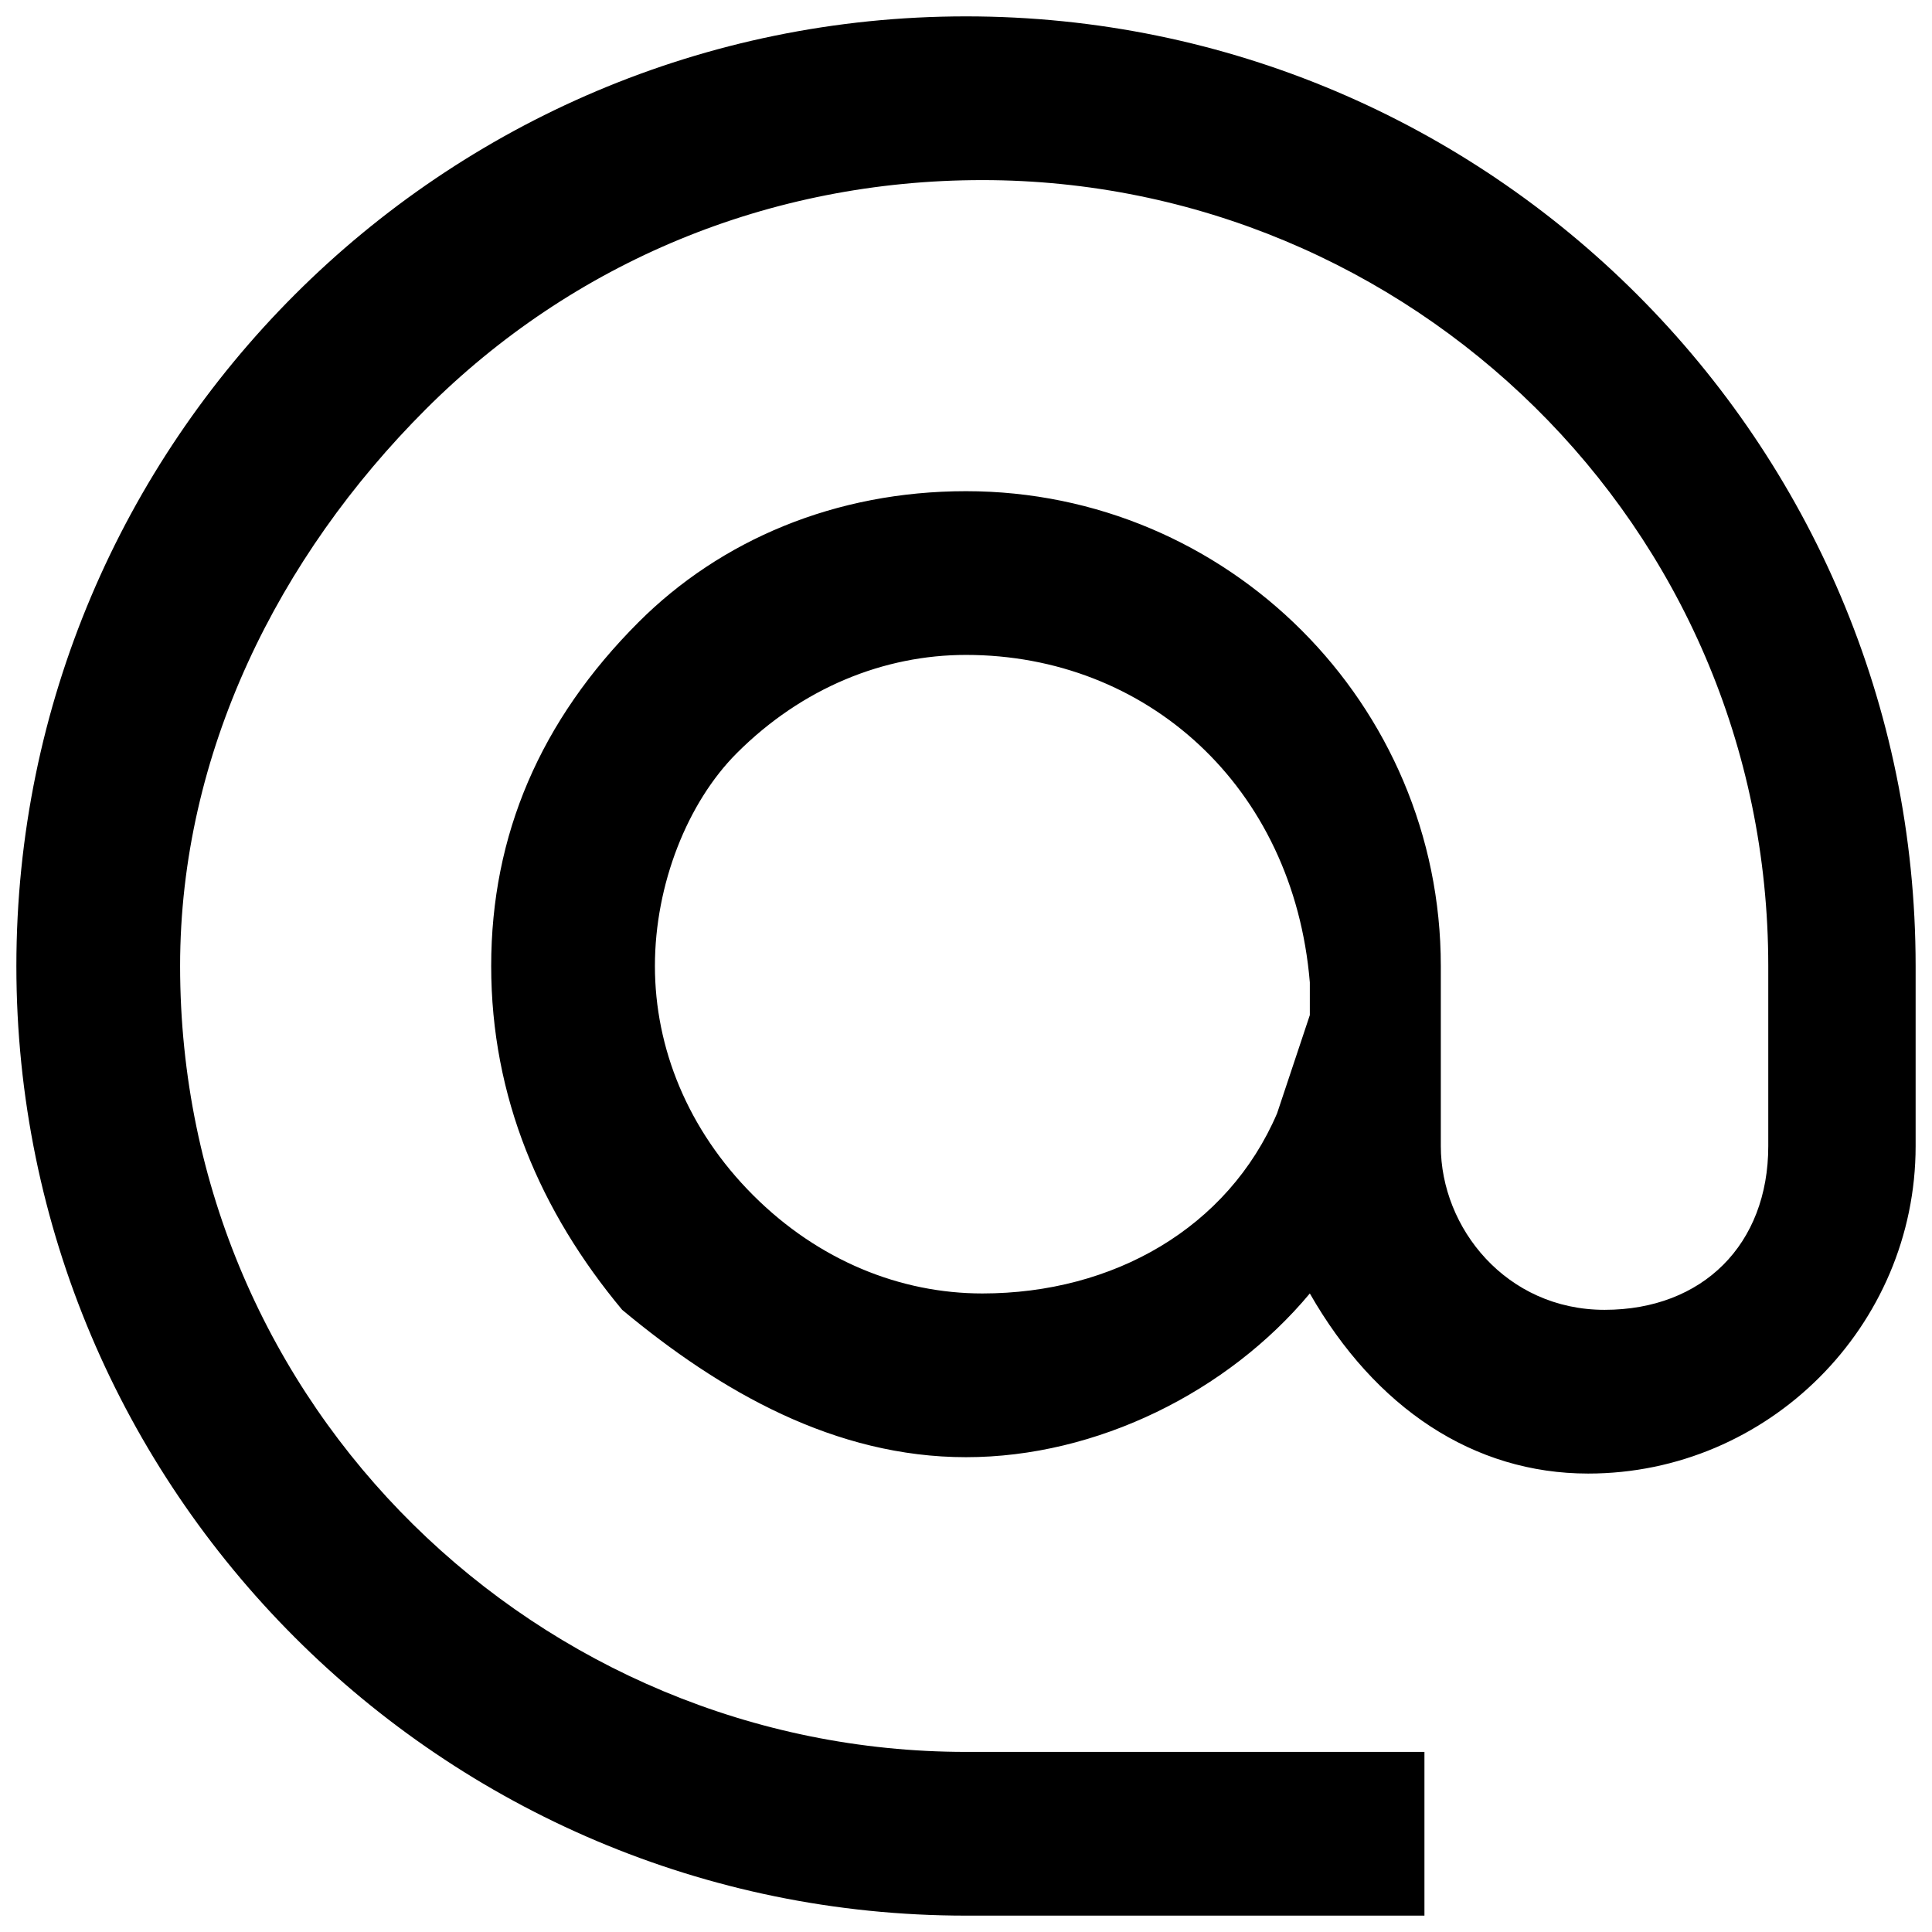 <?xml version="1.0" encoding="utf-8"?>
<!-- Generator: Adobe Illustrator 28.1.0, SVG Export Plug-In . SVG Version: 6.00 Build 0)  -->
<svg version="1.1" id="Layer_1" xmlns="http://www.w3.org/2000/svg" xmlns:xlink="http://www.w3.org/1999/xlink" x="0px" y="0px"
	 viewBox="0 0 11.8 11.8" style="enable-background:new 0 0 11.8 11.8;" xml:space="preserve">
<style type="text/css">
	.st0{clip-path:url(#SVGID_00000098915608924922946400000013170750351383676593_);}
</style>
<g id="email_icon" transform="translate(0 0)">
	<g>
		<defs>
			<rect id="SVGID_1_" width="11.8" height="11.8"/>
		</defs>
		<clipPath id="SVGID_00000008112143988432746580000012498473988232062894_">
			<use xlink:href="#SVGID_1_"  style="overflow:visible;"/>
		</clipPath>
		
			<g id="Group_1262" transform="translate(0 0)" style="clip-path:url(#SVGID_00000008112143988432746580000012498473988232062894_);">
			<path d="M8.7,11.7H5.9c-3.2,0-5.8-2.6-5.8-5.8c0-3.2,2.6-5.8,5.8-5.8c0,0,0,0,0,0c3.2,0,5.8,2.6,5.8,5.8l0,1.1c0,1.1-0.9,2-2,2
				C9,9,8.4,8.6,8,7.9C7.5,8.5,6.7,8.9,5.9,8.9c0,0,0,0,0,0C5.1,8.9,4.4,8.5,3.8,8C3.3,7.4,3,6.7,3,5.9s0.3-1.5,0.9-2.1
				C4.4,3.3,5.1,3,5.9,3c1.6,0,2.9,1.3,2.9,2.9l0,1.1c0,0.5,0.4,1,1,1s1-0.4,1-1l0-1.1c0-2.7-2.2-4.8-4.8-4.8c0,0,0,0,0,0
				c-1.3,0-2.5,0.5-3.4,1.4S1.1,4.6,1.1,5.9c0,2.7,2.2,4.8,4.8,4.8h2.8V11.7z M5.9,4c-0.5,0-1,0.2-1.4,0.6C4.2,4.9,4,5.4,4,5.9
				s0.2,1,0.6,1.4c0.4,0.4,0.9,0.6,1.4,0.6c0,0,0,0,0,0c0.8,0,1.5-0.4,1.8-1.1l0.2-0.6l0-0.2C7.9,4.8,7,4,5.9,4z"/>
		</g>
	</g>
</g>
</svg>
